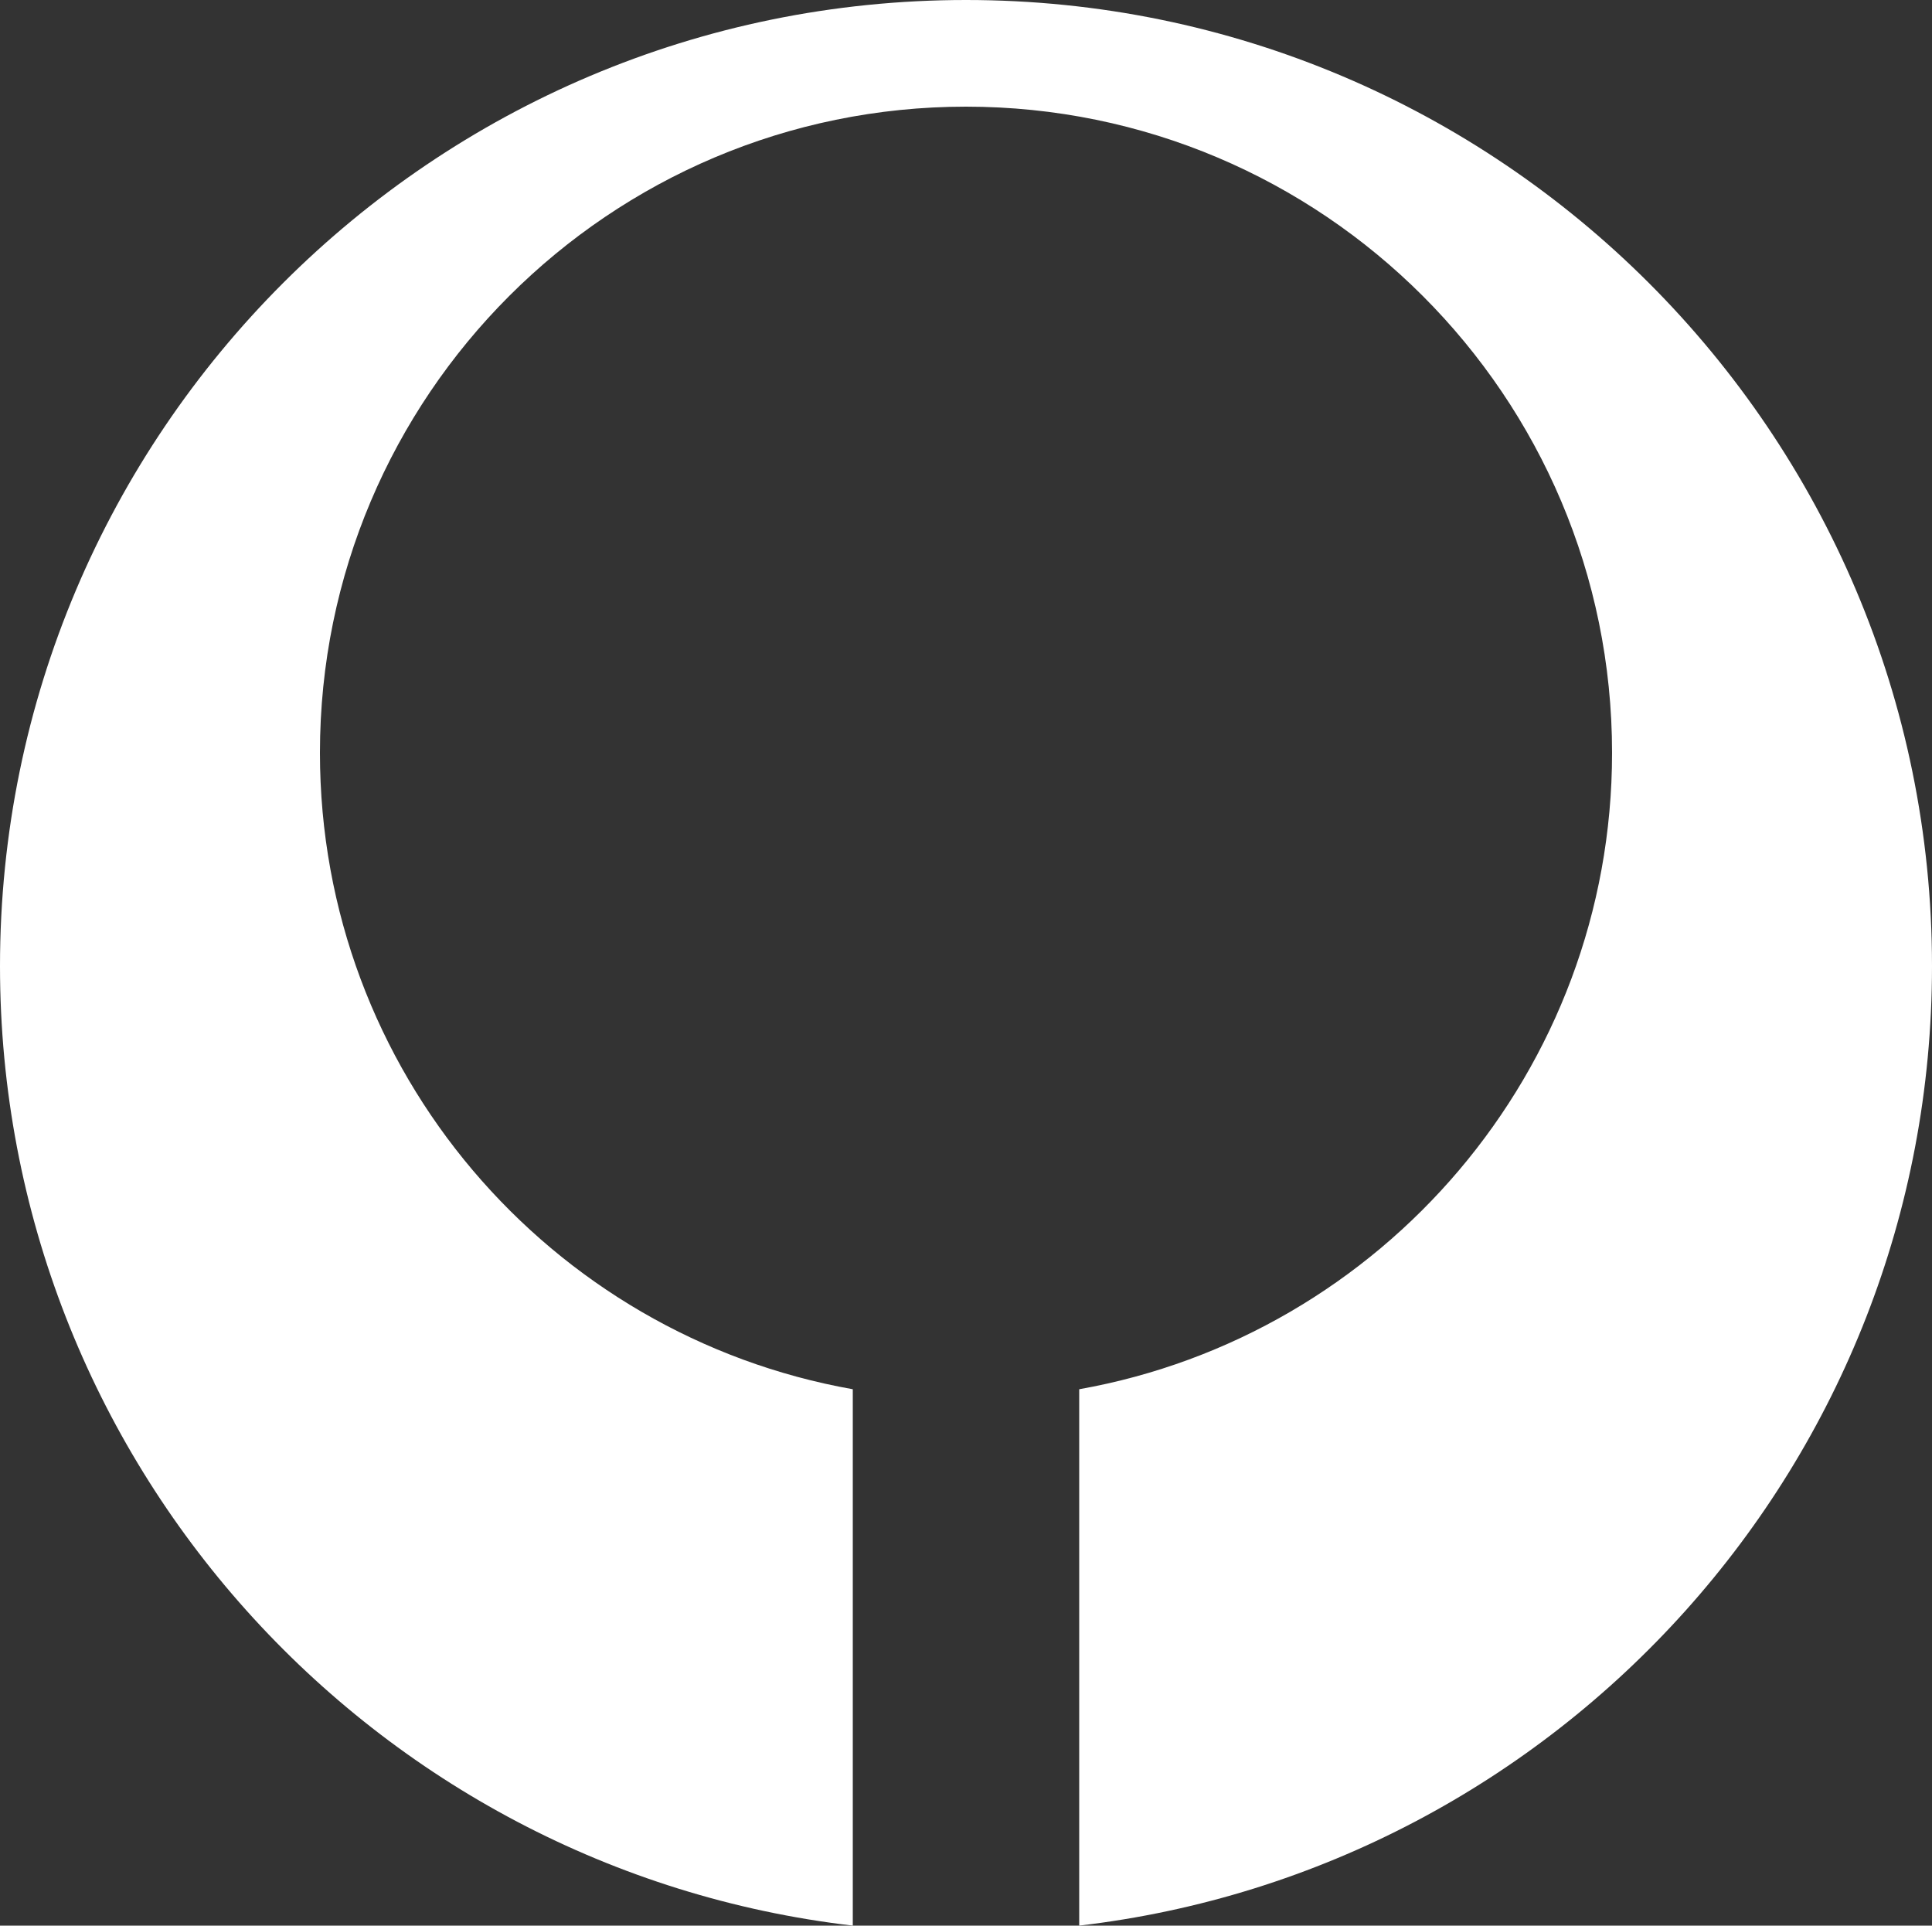 <?xml version="1.0" encoding="UTF-8"?><svg id="Layer_2" xmlns="http://www.w3.org/2000/svg" viewBox="0 0 50 49.83"><rect x="0" y="0" width="50" height="49.83" fill="#333333" stroke="none"/><defs><style>.cls-1{fill:#fff;fill-rule:evenodd;}</style></defs><g id="Layer_1-2"><path class="cls-1" d="M25,2.76c9.23,0,16.72,7.49,16.72,16.72,0,8.23-5.96,15.08-13.79,16.47v13.88c12.42-1.45,22.07-12.01,22.07-24.83C50,11.2,38.8,0,25,0S0,11.2,0,25c0,12.81,9.65,23.38,22.07,24.83v-13.88c-7.84-1.39-13.79-8.23-13.79-16.47C8.28,10.25,15.77,2.76,25,2.76h0Z"/></g></svg>